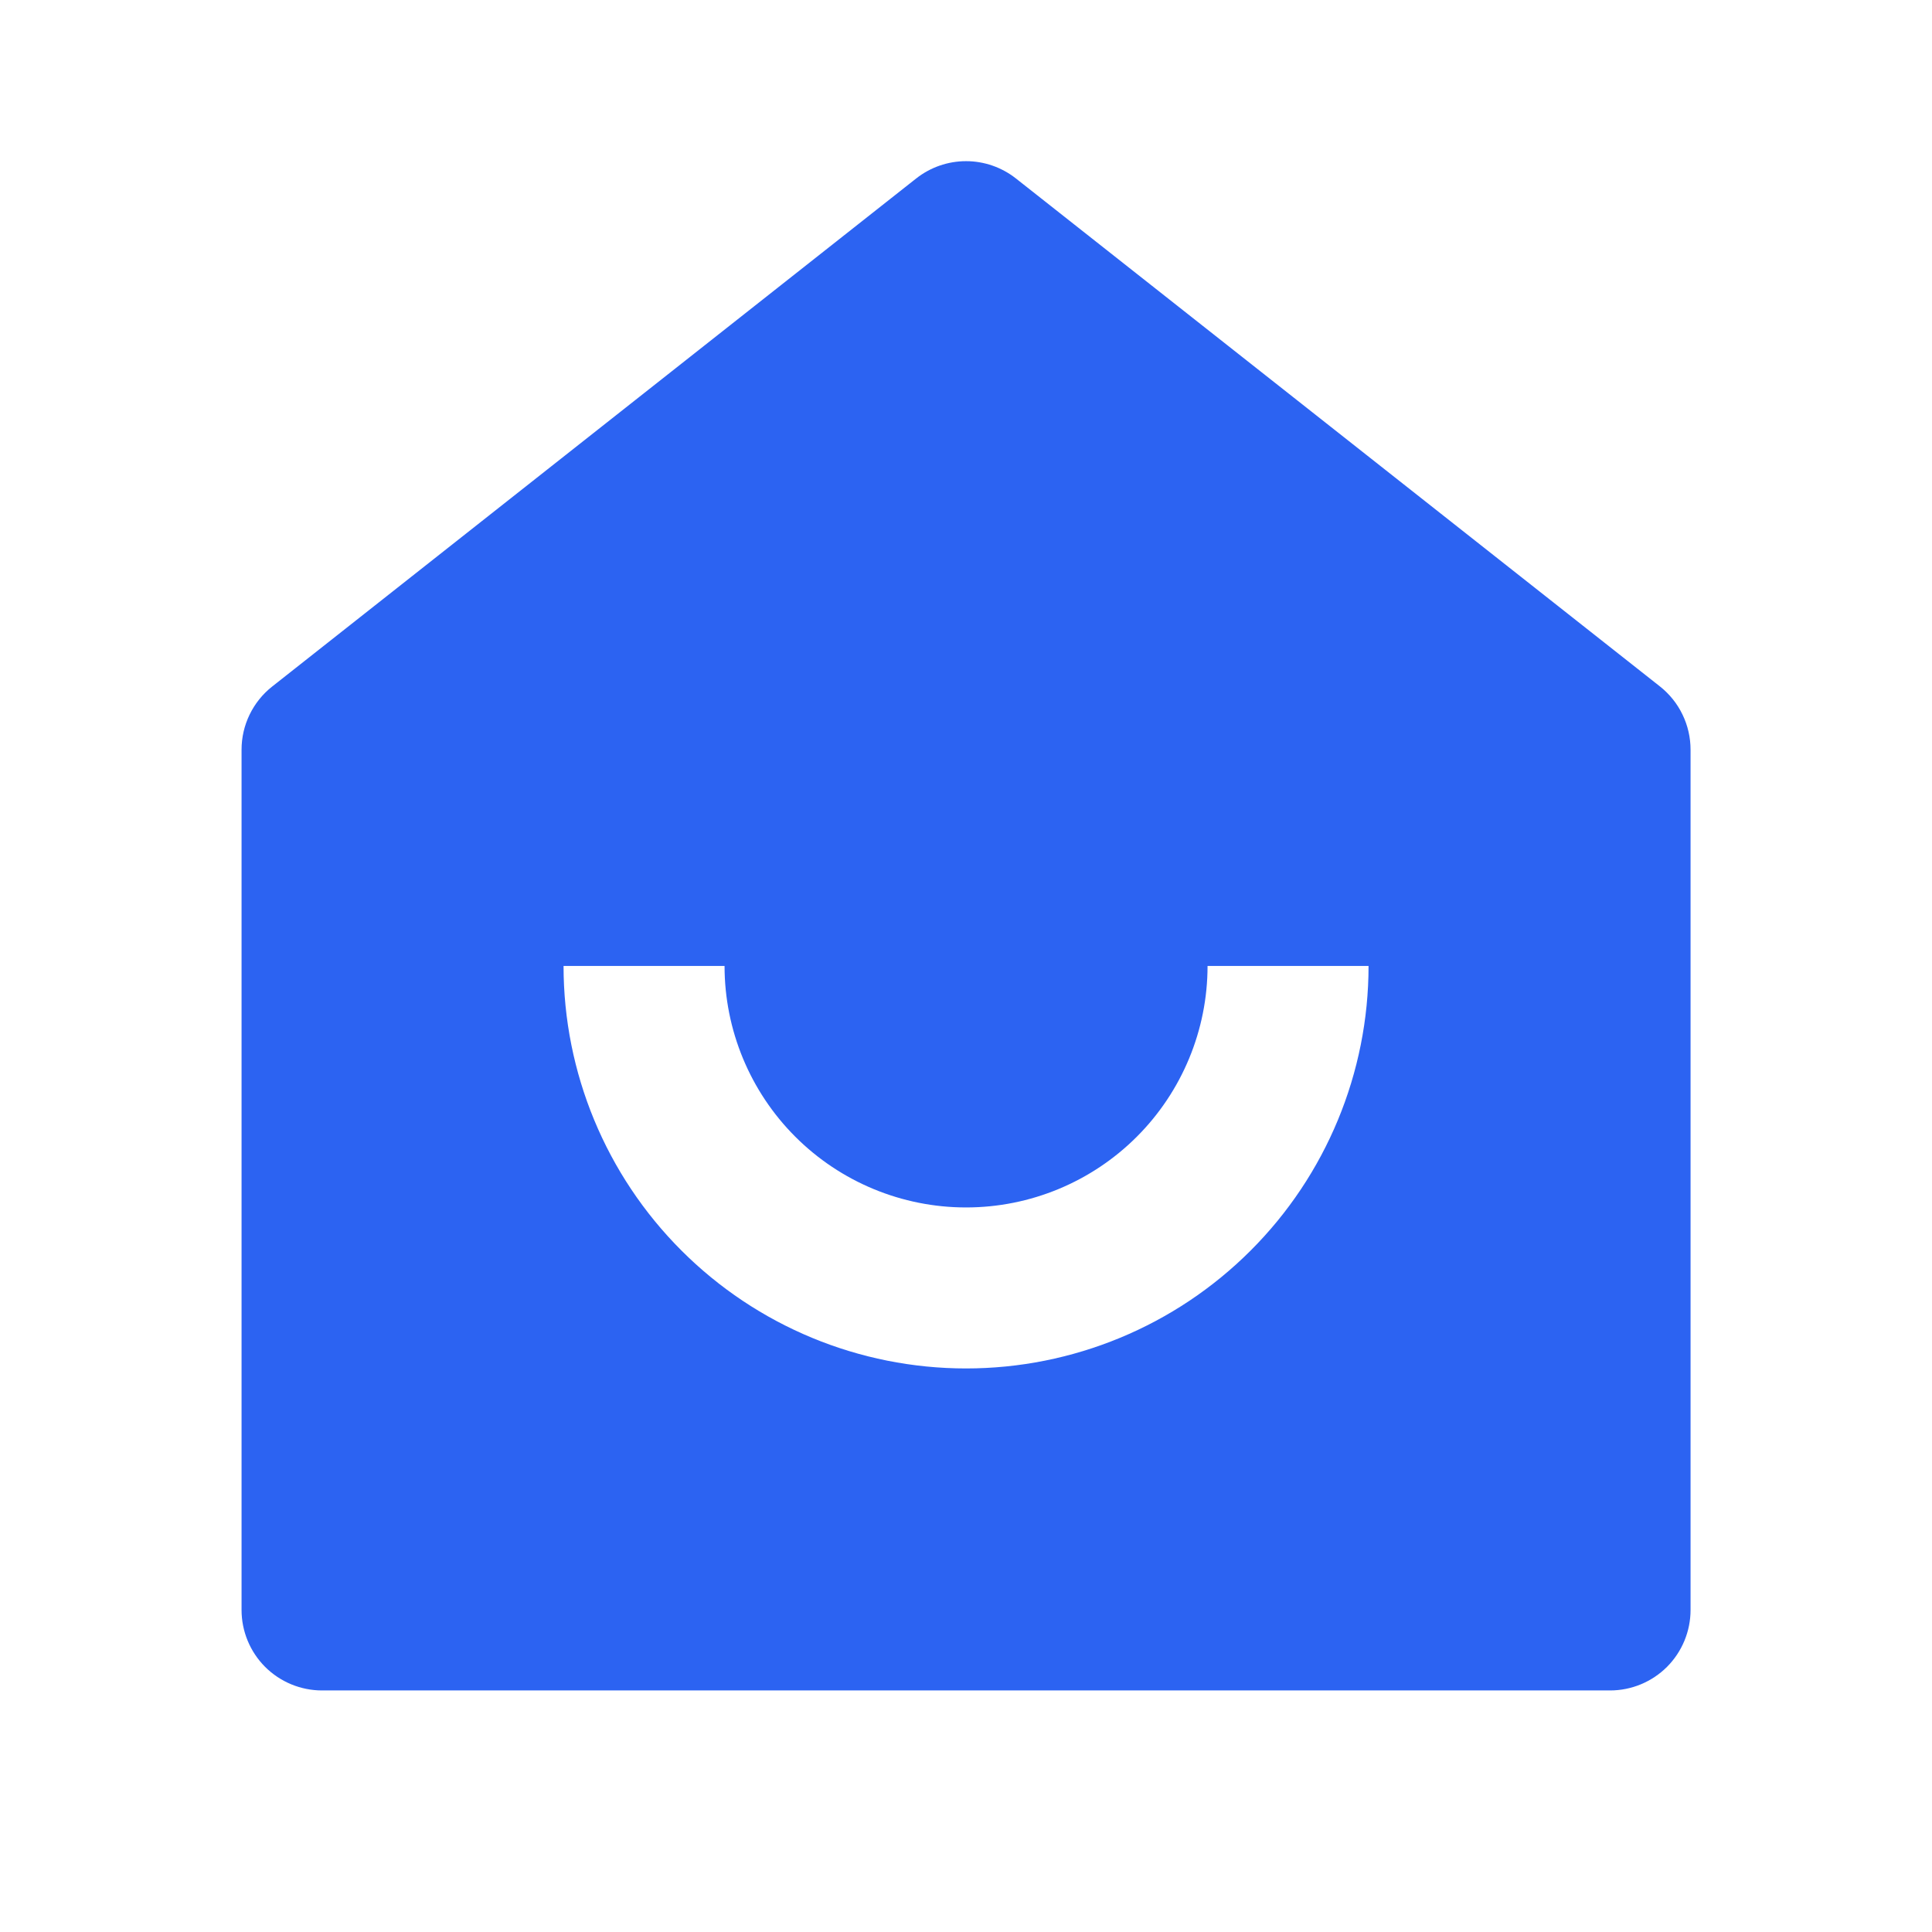 <svg width="36" height="36" viewBox="0 0 36 36" fill="none" xmlns="http://www.w3.org/2000/svg">
<path d="M31.501 29.999C31.501 30.397 31.343 30.778 31.062 31.06C30.78 31.341 30.399 31.499 30.001 31.499H6.001C5.603 31.499 5.222 31.341 4.94 31.06C4.659 30.778 4.501 30.397 4.501 29.999V13.97C4.501 13.743 4.552 13.52 4.651 13.316C4.75 13.112 4.893 12.933 5.071 12.793L17.071 3.326C17.336 3.117 17.663 3.003 18.001 3.003C18.338 3.003 18.666 3.117 18.931 3.326L30.931 12.791C31.109 12.932 31.253 13.111 31.351 13.315C31.45 13.519 31.501 13.743 31.501 13.97V29.999V29.999ZM10.501 17.999C10.501 19.988 11.291 21.896 12.698 23.302C14.104 24.709 16.012 25.499 18.001 25.499C19.99 25.499 21.898 24.709 23.304 23.302C24.711 21.896 25.501 19.988 25.501 17.999H22.501C22.501 19.192 22.027 20.337 21.183 21.181C20.339 22.025 19.195 22.499 18.001 22.499C16.808 22.499 15.663 22.025 14.819 21.181C13.975 20.337 13.501 19.192 13.501 17.999H10.501Z" fill="#2C63F2"/>
</svg>
